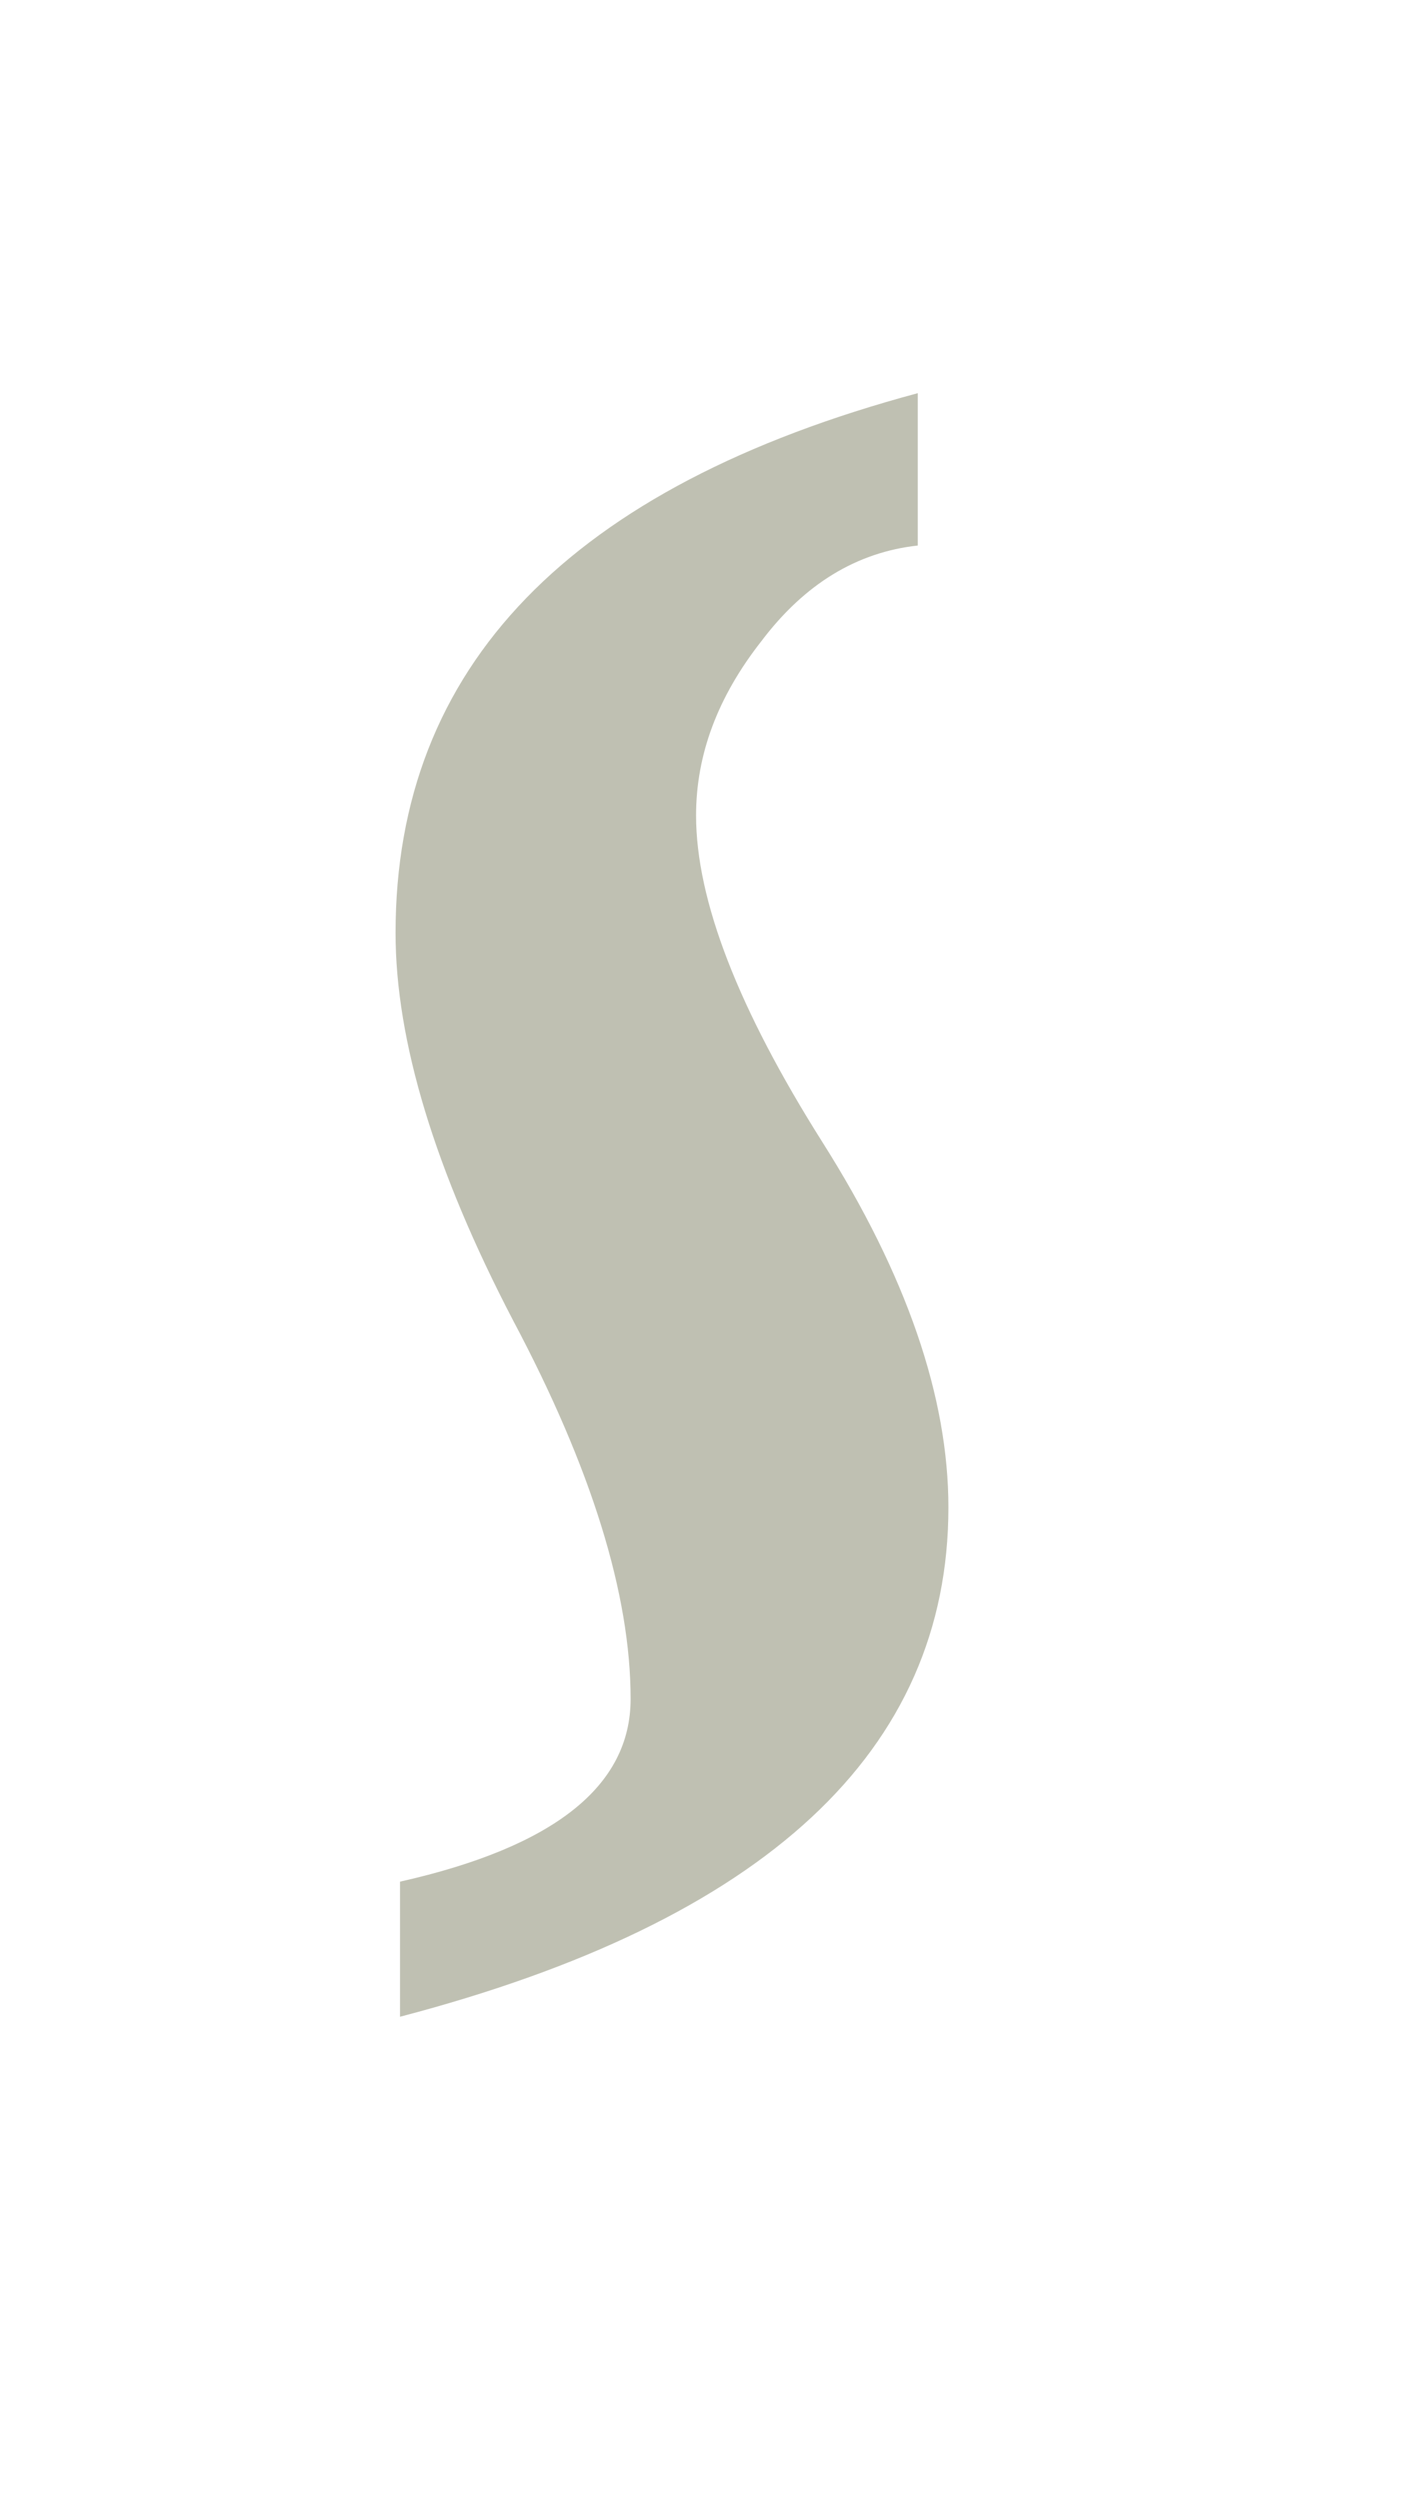 <?xml version="1.0" encoding="UTF-8" standalone="no"?>
<!-- Created with Inkscape (http://www.inkscape.org/) -->

<svg
   xmlns:dc="http://purl.org/dc/elements/1.1/"
   xmlns:cc="http://creativecommons.org/ns#"
   xmlns:rdf="http://www.w3.org/1999/02/22-rdf-syntax-ns#"
   xmlns:svg="http://www.w3.org/2000/svg"
   xmlns="http://www.w3.org/2000/svg"
   xmlns:sodipodi="http://sodipodi.sourceforge.net/DTD/sodipodi-0.dtd"
   xmlns:inkscape="http://www.inkscape.org/namespaces/inkscape"
   width="122.093"
   height="214.8"
   viewBox="8 8 18 6"
   version="1.1"
   id="svg8"
   inkscape:version="0.92.2 (5c3e80d, 2017-08-06)"
   sodipodi:docname="Vertical tilde.svg">
  <defs
     id="defs2" />
  <sodipodi:namedview
     id="base"
     pagecolor="#ffffff"
     bordercolor="#666666"
     borderopacity="1.0"
     inkscape:pageopacity="0.0"
     inkscape:pageshadow="2"
     inkscape:zoom="1.4"
     inkscape:cx="132.47539"
     inkscape:cy="95.971362"
     inkscape:document-units="mm"
     inkscape:current-layer="layer1"
     showgrid="false"
     units="px"
     fit-margin-top="0"
     fit-margin-left="0"
     fit-margin-right="0"
     fit-margin-bottom="0"
     inkscape:window-width="1366"
     inkscape:window-height="705"
     inkscape:window-x="-8"
     inkscape:window-y="-8"
     inkscape:window-maximized="1" />
  <g
     inkscape:label="Layer 1"
     inkscape:groupmode="layer"
     id="layer1"
     transform="translate(-70.783,-117.393)">
    <g
       style="stroke-width:0.1"
       id="g1057"
       transform="matrix(3.528,0,0,3.528,-1049.52,-2194.705)">
      
      <path
         d="m 323.219,659.398 c 0,0.875 -0.656,1.485 -1.969,1.829 v -0.485 c 0.555,-0.125 0.828,-0.344 0.828,-0.656 0,-0.375 -0.14,-0.828 -0.422,-1.359 -0.281,-0.539 -0.422,-1.004 -0.422,-1.391 0,-0.957 0.625,-1.602 1.875,-1.938 v 0.547 c -0.218,0.024 -0.406,0.137 -0.562,0.344 -0.156,0.199 -0.234,0.406 -0.234,0.625 0,0.305 0.152,0.695 0.453,1.172 0.304,0.48 0.453,0.918 0.453,1.312 z"
         style="fill:#bfc0b2;fill-opacity:1;fill-rule:nonzero;stroke:none;stroke-width:0.1"
         id="path596"
         inkscape:connector-curvature="0" />
    </g>
  </g>
</svg>
